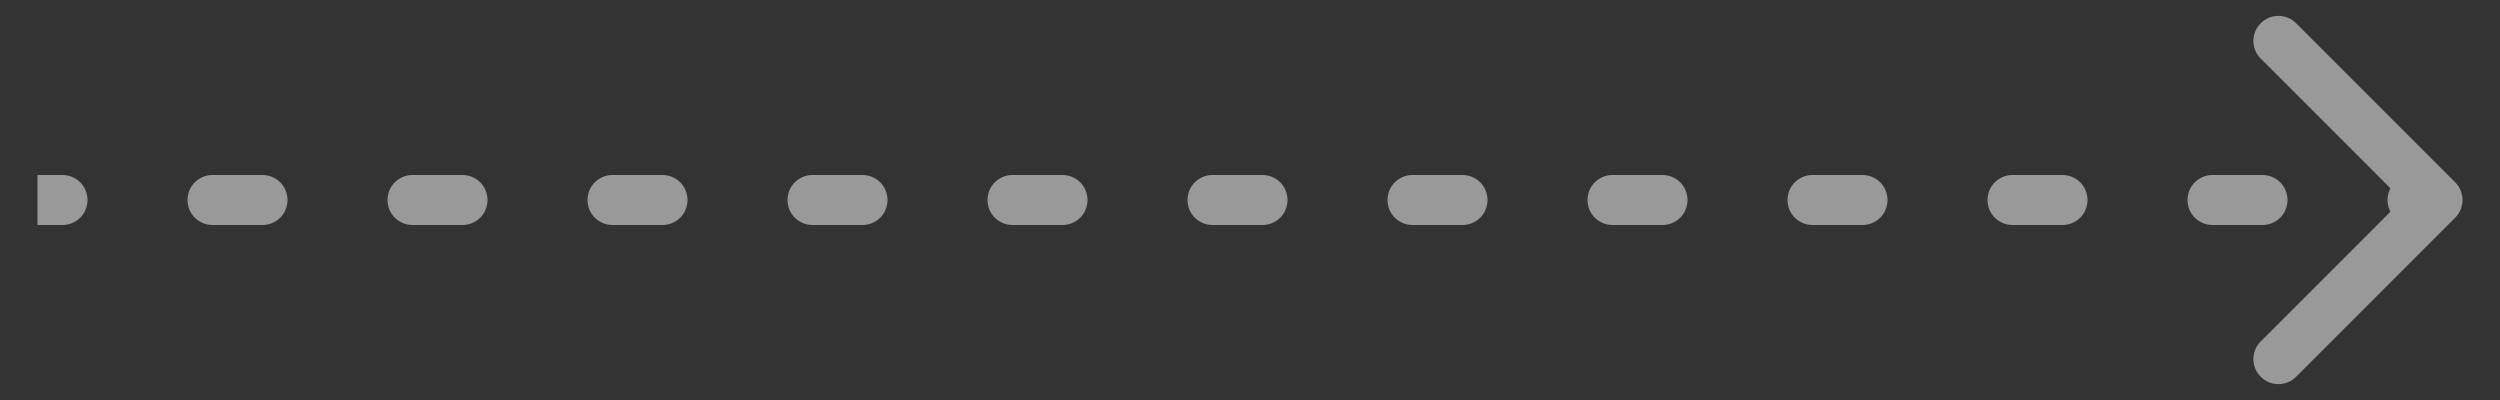 <?xml version="1.0" encoding="UTF-8"?> <svg xmlns="http://www.w3.org/2000/svg" width="50" height="8" viewBox="0 0 50 8" fill="none"><rect x="0" y="0" width="50" height="8" fill="#333333" stroke="none"/> <path opacity="0.5" d="M49.104 4.354C49.299 4.158 49.299 3.842 49.104 3.646L45.922 0.464C45.726 0.269 45.41 0.269 45.215 0.464C45.019 0.66 45.019 0.976 45.215 1.172L48.043 4L45.215 6.828C45.019 7.024 45.019 7.34 45.215 7.536C45.41 7.731 45.726 7.731 45.922 7.536L49.104 4.354ZM1.25 4.5C1.526 4.5 1.75 4.276 1.75 4C1.75 3.724 1.526 3.5 1.25 3.5V4.5ZM4.25 3.5C3.974 3.5 3.75 3.724 3.75 4C3.75 4.276 3.974 4.5 4.25 4.5V3.5ZM5.25 4.5C5.526 4.5 5.75 4.276 5.75 4C5.75 3.724 5.526 3.5 5.25 3.5V4.5ZM8.25 3.5C7.974 3.5 7.75 3.724 7.75 4C7.75 4.276 7.974 4.5 8.25 4.5V3.5ZM9.25 4.5C9.526 4.5 9.75 4.276 9.75 4C9.75 3.724 9.526 3.5 9.25 3.5V4.5ZM12.25 3.5C11.974 3.5 11.75 3.724 11.75 4C11.75 4.276 11.974 4.5 12.25 4.5V3.5ZM13.25 4.5C13.526 4.5 13.75 4.276 13.75 4C13.75 3.724 13.526 3.5 13.25 3.5V4.5ZM16.25 3.5C15.974 3.5 15.75 3.724 15.75 4C15.75 4.276 15.974 4.5 16.25 4.5V3.5ZM17.25 4.5C17.526 4.5 17.75 4.276 17.75 4C17.75 3.724 17.526 3.5 17.25 3.5V4.5ZM20.25 3.5C19.974 3.5 19.75 3.724 19.75 4C19.75 4.276 19.974 4.5 20.25 4.5V3.5ZM21.25 4.5C21.526 4.5 21.75 4.276 21.75 4C21.75 3.724 21.526 3.5 21.25 3.5V4.5ZM24.25 3.5C23.974 3.5 23.75 3.724 23.75 4C23.75 4.276 23.974 4.5 24.25 4.5V3.5ZM25.25 4.5C25.526 4.5 25.75 4.276 25.75 4C25.75 3.724 25.526 3.5 25.25 3.5V4.5ZM28.25 3.5C27.974 3.5 27.75 3.724 27.75 4C27.75 4.276 27.974 4.5 28.25 4.5V3.5ZM29.25 4.5C29.526 4.5 29.75 4.276 29.75 4C29.75 3.724 29.526 3.5 29.25 3.5V4.5ZM32.25 3.5C31.974 3.5 31.75 3.724 31.75 4C31.75 4.276 31.974 4.5 32.25 4.5V3.5ZM33.25 4.5C33.526 4.5 33.75 4.276 33.75 4C33.75 3.724 33.526 3.5 33.25 3.5V4.5ZM36.25 3.5C35.974 3.5 35.75 3.724 35.75 4C35.75 4.276 35.974 4.5 36.25 4.5V3.5ZM37.25 4.5C37.526 4.5 37.75 4.276 37.75 4C37.75 3.724 37.526 3.5 37.25 3.5V4.5ZM40.25 3.5C39.974 3.5 39.75 3.724 39.75 4C39.75 4.276 39.974 4.5 40.25 4.5V3.5ZM41.25 4.5C41.526 4.5 41.75 4.276 41.75 4C41.75 3.724 41.526 3.5 41.25 3.5V4.5ZM44.25 3.5C43.974 3.5 43.75 3.724 43.75 4C43.75 4.276 43.974 4.5 44.25 4.5V3.5ZM45.25 4.5C45.526 4.5 45.75 4.276 45.75 4C45.75 3.724 45.526 3.5 45.25 3.5V4.5ZM48.25 3.5C47.974 3.5 47.75 3.724 47.75 4C47.75 4.276 47.974 4.5 48.25 4.5V3.5ZM0.75 4.5H1.25V3.5H0.75V4.5ZM4.25 4.5H5.25V3.5H4.25V4.5ZM8.25 4.5H9.25V3.5H8.25V4.5ZM12.25 4.5H13.25V3.5H12.25V4.5ZM16.25 4.5H17.25V3.5H16.25V4.5ZM20.25 4.5H21.25V3.5H20.25V4.5ZM24.25 4.5H25.25V3.5H24.25V4.5ZM28.25 4.5H29.25V3.5H28.25V4.5ZM32.25 4.5H33.25V3.5H32.25V4.5ZM36.25 4.5H37.25V3.5H36.25V4.5ZM40.25 4.5H41.25V3.5H40.25V4.5ZM44.25 4.5H45.25V3.5H44.25V4.5ZM48.25 4.5H48.75V3.5H48.25V4.5Z" fill="white"></path> </svg> 